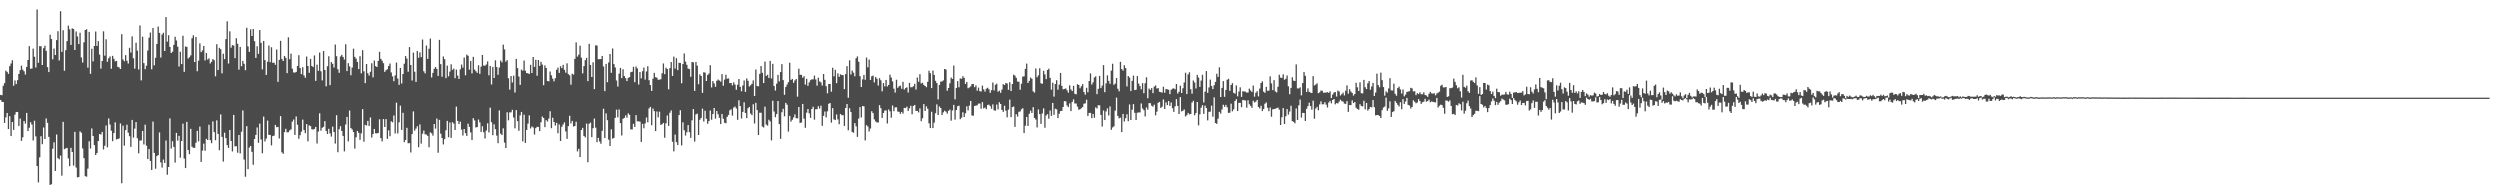<?xml version="1.0" encoding="UTF-8"?>
<svg xmlns="http://www.w3.org/2000/svg" width="1920" height="150">
  <path d="M0 72.924h1v3.834H0zM1 73.117h1v5.056H1zM2 65.855h1v12.466H2zM3 63.823h1v30.607H3zM4 54.268h1v35.908H4zM5 55.176h1v31.609H5zM6 56.744h1v42.393H6zM7 50.791h1v38.455H7zM8 48.729h1v55.785H8zM9 46.306h1v47.406H9zM10 65.859h1v33.929H10zM11 61.761h1v26.295H11zM12 64.574h1v21.404H12zM13 61.533h1v24.518H13zM14 56.784h1v40.053H14zM15 53.937h1v37.107H15zM16 50.425h1v57.781H16zM17 53.507h1v51.980H17zM18 54.707h1v38.196H18zM19 57.261h1v37.643H19zM20 51.394h1v35.358H20zM21 46.085h1v54.553H21zM22 35.427h1v62.651H22zM23 52.797h1v41.028H23zM24 52.655h1v43.031H24zM25 37.349h1v70.548H25zM26 43.571h1v49.133H26zM27 51.852h1v52.895H27zM28 7.290h1v120.254H28zM29 48.245h1v91.822H29zM30 35.433h1v85.396H30zM31 35.552h1v69.035H31zM32 49.935h1v60.826H32zM33 36.996h1v60.893H33zM34 35.136h1v71.605H34zM35 39.091h1v51.876H35zM36 51.576h1v42.795H36zM37 55.354h1v49.768H37zM38 26.652h1v115.395H38zM39 29.915h1v111.534H39zM40 45.572h1v68.676H40zM41 37.293h1v72.031H41zM42 42.252h1v89.005H42zM43 30.822h1v72.522H43zM44 23.969h1v97.464H44zM45 46.459h1v75.859H45zM46 8.623h1v110.820H46zM47 39.853h1v95.057H47zM48 23.212h1v70.362H48zM49 54.327h1v60.270H49zM50 38.541h1v75.420H50zM51 31.600h1v81.988H51zM52 19.681h1v101.991H52zM53 22.470h1v105.141H53zM54 34.527h1v79.030H54zM55 21.769h1v94.981H55zM56 22.292h1v104.893H56zM57 38.394h1v62.880H57zM58 24.179h1v104.470H58zM59 27.953h1v108.298H59zM60 33.824h1v102.125H60zM61 25.141h1v75.787H61zM62 44.149h1v57.767H62zM63 48.013h1v66.009H63zM64 32.499h1v88.968H64zM65 23.045h1v112.283H65zM66 22.461h1v113.199H66zM67 51.968h1v77.516H67zM68 24.449h1v84.042H68zM69 56.674h1v57.376H69zM70 37.424h1v61.244H70zM71 47.177h1v57.253H71zM72 35.309h1v76.159H72zM73 24.237h1v94.814H73zM74 35.278h1v82.237H74zM75 31.575h1v76.744H75zM76 41.921h1v61.010H76zM77 52.697h1v50.666H77zM78 46.856h1v54.452H78zM79 24.047h1v90.752H79zM80 42.761h1v69.153H80zM81 30.173h1v66.172H81zM82 47.468h1v65.707H82zM83 44.792h1v46.126H83zM84 43.310h1v52.310H84zM85 52.769h1v47.650H85zM86 42.926h1v65.517H86zM87 45.173h1v57.009H87zM88 47.086h1v46.844H88zM89 46.812h1v60.277H89zM90 51.368h1v55.358H90zM91 51.825h1v54.466H91zM92 52.974h1v41.825H92zM93 26.268h1v114.469H93zM94 45.707h1v50.782H94zM95 47.062h1v64.828H95zM96 42.334h1v57.590H96zM97 46.629h1v49.167H97zM98 48.803h1v53.123H98zM99 36.709h1v67.912H99zM100 40.351h1v72.430H100zM101 27.963h1v64.138H101zM102 44.767h1v60.905H102zM103 52.693h1v46.077H103zM104 32.832h1v60.908H104zM105 38.867h1v67.326H105zM106 53.331h1v64.423H106zM107 19.576h1v88.355H107zM108 61.755h1v46.133H108zM109 28.159h1v72.466H109zM110 48.502h1v62.449H110zM111 53.142h1v42.596H111zM112 50.414h1v61.459H112zM113 38.736h1v83.430H113zM114 28.951h1v85.541H114zM115 24.959h1v98.643H115zM116 53.206h1v77.357H116zM117 21.528h1v71.838H117zM118 50.169h1v67.295H118zM119 44.396h1v85.175H119zM120 33.735h1v86.169H120zM121 20.399h1v98.689H121zM122 25.230h1v76.524H122zM123 44.191h1v80.517H123zM124 26.545h1v102.175H124zM125 25.133h1v97.404H125zM126 39.190h1v85.968H126zM127 13.082h1v94.796H127zM128 32.007h1v102.214H128zM129 27.087h1v101.145H129zM130 35.993h1v54.962H130zM131 40.686h1v73.395H131zM132 39.673h1v68.775H132zM133 34.440h1v78.376H133zM134 28.227h1v96.654H134zM135 31.071h1v71.036H135zM136 35.858h1v72.108H136zM137 51.099h1v53.235H137zM138 39.743h1v81.323H138zM139 49.187h1v59.129H139zM140 27.455h1v67.521H140zM141 55.206h1v66.544H141zM142 35.670h1v93.398H142zM143 36.052h1v57.539H143zM144 44.987h1v70.248H144zM145 43.936h1v74.469H145zM146 42.552h1v56.417H146zM147 29.312h1v83.335H147zM148 27.092h1v86.435H148zM149 47.641h1v65.926H149zM150 28.370h1v81.232H150zM151 54.723h1v45.759H151zM152 46.596h1v61.967H152zM153 33.277h1v63.928H153zM154 40.022h1v84.337H154zM155 38.716h1v76.921H155zM156 35.295h1v75.065H156zM157 46.446h1v69.333H157zM158 40.646h1v65.975H158zM159 45.743h1v61.814H159zM160 44.816h1v50.988H160zM161 48.747h1v58.900H161zM162 47.488h1v62.514H162zM163 45.293h1v47.945H163zM164 46.213h1v55.273H164zM165 58.613h1v49.115H165zM166 33.943h1v58.452H166zM167 53.789h1v49.079H167zM168 36.718h1v78.673H168zM169 37.785h1v50.085H169zM170 56.330h1v48.793H170zM171 41.278h1v82.845H171zM172 45.437h1v56.466H172zM173 30.050h1v76.027H173zM174 16.334h1v95.104H174zM175 48.769h1v64.855H175zM176 24.065h1v75.750H176zM177 36.594h1v71.718H177zM178 34.686h1v81.632H178zM179 34.963h1v53.319H179zM180 44.625h1v67.791H180zM181 29.349h1v82.918H181zM182 33.610h1v83.687H182zM183 53.516h1v50.140H183zM184 36.046h1v81.755H184zM185 50.906h1v50.267H185zM186 46.751h1v38.067H186zM187 48.994h1v73.549H187zM188 53.900h1v81.854H188zM189 21.284h1v75.573H189zM190 35.636h1v94.251H190zM191 39.819h1v73.465H191zM192 22.507h1v89.560H192zM193 27.655h1v88.910H193zM194 22.266h1v104.322H194zM195 31.652h1v75.162H195zM196 44.473h1v59.152H196zM197 35.602h1v62.275H197zM198 41.389h1v68.277H198zM199 23.066h1v71.874H199zM200 32.896h1v74.197H200zM201 53.311h1v64.386H201zM202 31.461h1v58.096H202zM203 46.137h1v62.510H203zM204 57.525h1v48.903H204zM205 47.391h1v45.255H205zM206 34.991h1v68.601H206zM207 47.756h1v55.867H207zM208 36.298h1v75.371H208zM209 48.228h1v56.283H209zM210 48.148h1v55.978H210zM211 49.746h1v46.221H211zM212 37.996h1v59.669H212zM213 62.863h1v34.638H213zM214 45.998h1v60.344H214zM215 31.322h1v57.863H215zM216 45.265h1v71.719H216zM217 46.837h1v71.305H217zM218 42.942h1v58.544H218zM219 44.398h1v54.526H219zM220 56.149h1v45.462H220zM221 28.672h1v72.870H221zM222 45.445h1v54.712H222zM223 41.208h1v58.189H223zM224 52.729h1v40.736H224zM225 55.633h1v36.155H225zM226 55.783h1v47.831H226zM227 55.253h1v34.213H227zM228 50.666h1v45.184H228zM229 42.372h1v64.241H229zM230 52.256h1v51.563H230zM231 56.915h1v44.242H231zM232 51.603h1v40.270H232zM233 57.976h1v41.938H233zM234 59.769h1v42.550H234zM235 43.429h1v51.902H235zM236 50.683h1v57.837H236zM237 55.921h1v40.331H237zM238 45.230h1v51.635H238zM239 50.642h1v48.632H239zM240 51.498h1v48.031H240zM241 42.610h1v56.386H241zM242 62.102h1v35.380H242zM243 49.659h1v60.551H243zM244 54.395h1v46.641H244zM245 40.342h1v46.693H245zM246 54.749h1v45.598H246zM247 61.721h1v36.427H247zM248 39.232h1v58.150H248zM249 53.785h1v39.270H249zM250 66.306h1v34.260H250zM251 50.907h1v51.992H251zM252 43.212h1v55.694H252zM253 65.403h1v37.049H253zM254 47.675h1v57.241H254zM255 49.006h1v48.204H255zM256 51.890h1v49.507H256zM257 34.223h1v76.068H257zM258 43.144h1v45.309H258zM259 53.188h1v63.680H259zM260 55.889h1v43.376H260zM261 43.347h1v53.594H261zM262 42.116h1v58.474H262zM263 43.713h1v60.689H263zM264 45.704h1v70.546H264zM265 33.997h1v61.661H265zM266 54.593h1v35.236H266zM267 48.485h1v60.089H267zM268 51.011h1v33.853H268zM269 57.786h1v40.550H269zM270 51.875h1v47.548H270zM271 37.362h1v64.083H271zM272 43.687h1v70.451H272zM273 45.125h1v60.349H273zM274 47.577h1v52.961H274zM275 53.061h1v49.005H275zM276 43.138h1v64.215H276zM277 56.296h1v46.092H277zM278 38.569h1v45.267H278zM279 54.760h1v54.081H279zM280 63.858h1v32.051H280zM281 49.142h1v47.266H281zM282 56.219h1v36.640H282zM283 58.005h1v38.805H283zM284 55.135h1v35.091H284zM285 48.608h1v57.070H285zM286 59.373h1v43.582H286zM287 46.480h1v52.616H287zM288 50.786h1v51.549H288zM289 51.459h1v50.978H289zM290 46.775h1v55.307H290zM291 39.761h1v51.842H291zM292 45.194h1v60.916H292zM293 46.643h1v61.928H293zM294 48.544h1v42.900H294zM295 55.207h1v42.352H295zM296 53.920h1v37.570H296zM297 53.179h1v53.456H297zM298 50.627h1v49.473H298zM299 48.798h1v55.825H299zM300 55.634h1v37.553H300zM301 58.685h1v35.273H301zM302 62.380h1v26.370H302zM303 57.882h1v44.605H303zM304 48.032h1v30.827H304zM305 60.319h1v42.194H305zM306 65.173h1v28.763H306zM307 52.153h1v29.022H307zM308 64.088h1v35.705H308zM309 56.816h1v29.825H309zM310 48.923h1v60.285H310zM311 43.069h1v64.435H311zM312 45.010h1v53.131H312zM313 55.096h1v54.955H313zM314 36.203h1v73.729H314zM315 49.902h1v67.184H315zM316 61.856h1v41.169H316zM317 40.389h1v45.163H317zM318 55.102h1v45.276H318zM319 62.916h1v35.844H319zM320 39.226h1v57.751H320zM321 44.390h1v68.665H321zM322 40.225h1v55.339H322zM323 43.889h1v66.386H323zM324 30.384h1v72.317H324zM325 54.754h1v45.536H325zM326 56.365h1v46.777H326zM327 34.994h1v68.374H327zM328 45.192h1v59.147H328zM329 37.440h1v75.648H329zM330 29.640h1v72.013H330zM331 59.509h1v42.888H331zM332 55.944h1v48.249H332zM333 52.771h1v42.454H333zM334 51.432h1v47.327H334zM335 52.904h1v38.108H335zM336 58.332h1v58.943H336zM337 30.618h1v61.427H337zM338 49.275h1v53.406H338zM339 58.954h1v47.023H339zM340 43.384h1v67.579H340zM341 45.461h1v61.412H341zM342 60.044h1v40.013H342zM343 50.361h1v42.459H343zM344 58.619h1v46.798H344zM345 54.985h1v39.074H345zM346 49.422h1v56.440H346zM347 53.682h1v40.190H347zM348 52.681h1v42.235H348zM349 60.068h1v39.796H349zM350 53.430h1v28.421H350zM351 58.068h1v34.734H351zM352 60.647h1v34.659H352zM353 53.249h1v40.174H353zM354 49.623h1v49.975H354zM355 51.978h1v52.138H355zM356 44.212h1v54.844H356zM357 57.814h1v44.420H357zM358 41.944h1v62.476H358zM359 42.871h1v52.094H359zM360 53.493h1v43.998H360zM361 46.898h1v54.795H361zM362 56.362h1v51.229H362zM363 43.669h1v47.034H363zM364 53.421h1v39.066H364zM365 54.710h1v43.205H365zM366 55.922h1v41.643H366zM367 50.106h1v41.688H367zM368 56.708h1v37.264H368zM369 51.154h1v50.152H369zM370 42.176h1v54.784H370zM371 50.308h1v51.267H371zM372 50.459h1v55.899H372zM373 49.531h1v50.731H373zM374 47.173h1v47.527H374zM375 57.858h1v43.825H375zM376 50.693h1v32.020H376zM377 64.885h1v29.020H377zM378 51.402h1v52.429H378zM379 59.907h1v35.559H379zM380 46.322h1v52.921H380zM381 51.489h1v52.642H381zM382 57.381h1v52.603H382zM383 51.874h1v32.924H383zM384 46.475h1v56.175H384zM385 47.884h1v55.858H385zM386 34.240h1v64.328H386zM387 37.954h1v71.557H387zM388 47.343h1v66.350H388zM389 46.188h1v40.039H389zM390 60.097h1v32.297H390zM391 68.885h1v17.413H391zM392 58.424h1v27.856H392zM393 63.334h1v21.014H393zM394 58.130h1v32.157H394zM395 71.070h1v27.472H395zM396 45.235h1v39.315H396zM397 52.315h1v40.728H397zM398 58.771h1v41.665H398zM399 65.161h1v23.414H399zM400 53.430h1v32.552H400zM401 54.250h1v54.342H401zM402 46.503h1v41.543H402zM403 54.263h1v55.509H403zM404 56.077h1v43.715H404zM405 56.342h1v38.624H405zM406 56.782h1v31.865H406zM407 49.769h1v48.913H407zM408 56.089h1v41.045H408zM409 43.780h1v54.118H409zM410 51.402h1v51.973H410zM411 45.942h1v52.467H411zM412 58.146h1v39.222H412zM413 46.096h1v51.374H413zM414 50.655h1v50.032H414zM415 47.481h1v46.445H415zM416 49.629h1v39.889H416zM417 65.458h1v25.122H417zM418 50.228h1v47.414H418zM419 52.226h1v40.015H419zM420 62.213h1v31.106H420zM421 62.476h1v28.630H421zM422 54.920h1v30.537H422zM423 57.878h1v40.585H423zM424 60.405h1v30.032H424zM425 62.478h1v31.219H425zM426 60.040h1v36.401H426zM427 53.625h1v40.744H427zM428 51.926h1v50.427H428zM429 56.022h1v39.587H429zM430 50.890h1v57.418H430zM431 52.324h1v45.045H431zM432 49.802h1v45.823H432zM433 53.539h1v40.444H433zM434 55.807h1v45.150H434zM435 48.635h1v57.998H435zM436 56.924h1v39.949H436zM437 57.836h1v31.114H437zM438 65.016h1v29.753H438zM439 56.630h1v36.267H439zM440 57.274h1v39.831H440zM441 45.216h1v51.567H441zM442 32.541h1v60.947H442zM443 43.491h1v72.807H443zM444 41.984h1v72.278H444zM445 35.070h1v85.561H445zM446 44.300h1v55.527H446zM447 56.387h1v41.794H447zM448 50.763h1v53.628H448zM449 46.247h1v59.274H449zM450 44.454h1v50.471H450zM451 62.300h1v62.332H451zM452 33.634h1v61.456H452zM453 49.854h1v44.299H453zM454 59.115h1v46.216H454zM455 47.827h1v50.629H455zM456 68.466h1v22.577H456zM457 34.807h1v63.250H457zM458 34.974h1v74.212H458zM459 45.513h1v60.360H459zM460 45.410h1v63.257H460zM461 45.356h1v65.038H461zM462 42.958h1v57.545H462zM463 51.053h1v32.429H463zM464 69.989h1v35.993H464zM465 49.104h1v38.006H465zM466 63.128h1v29.193H466zM467 47.975h1v59.287H467zM468 41.469h1v70.671H468zM469 55.886h1v43.427H469zM470 37.210h1v69.278H470zM471 49.212h1v56.689H471zM472 51.824h1v38.695H472zM473 61.815h1v22.418H473zM474 66.463h1v23.653H474zM475 56.595h1v27.493H475zM476 52.158h1v42.347H476zM477 60.010h1v44.021H477zM478 53.200h1v38.065H478zM479 58.421h1v32.118H479zM480 59.990h1v28.617H480zM481 62.276h1v28.096H481zM482 59.822h1v27.222H482zM483 59.226h1v29.010H483zM484 55.415h1v43.982H484zM485 55.104h1v44.342H485zM486 51.324h1v43.778H486zM487 63.139h1v34.349H487zM488 51.072h1v37.372H488zM489 52.564h1v40.641H489zM490 64.904h1v28.277H490zM491 55.337h1v38.108H491zM492 60.221h1v48.807H492zM493 54.701h1v40.415H493zM494 51.850h1v46.634H494zM495 61.113h1v33.637H495zM496 54.885h1v35.378H496zM497 50.879h1v43.084H497zM498 61.580h1v21.707H498zM499 65.311h1v16.749H499zM500 69.861h1v26.348H500zM501 60.411h1v22.921H501zM502 55.945h1v29.400H502zM503 59.313h1v41.356H503zM504 59.635h1v25.972H504zM505 61.276h1v28.812H505zM506 61.210h1v24.573H506zM507 60.837h1v35.045H507zM508 56.286h1v39.091H508zM509 48.748h1v45.603H509zM510 56.913h1v48.866H510zM511 51.959h1v42.695H511zM512 53.042h1v35.611H512zM513 68.585h1v28.069H513zM514 52.307h1v34.294H514zM515 47.674h1v37.126H515zM516 58.338h1v50.533H516zM517 43.456h1v72.828H517zM518 52.687h1v50.705H518zM519 44.706h1v64.478H519zM520 53.850h1v57.579H520zM521 48.224h1v40.173H521zM522 48.390h1v36.318H522zM523 63.928h1v47.763H523zM524 49.200h1v44.766H524zM525 41.080h1v58.957H525zM526 47.298h1v56.777H526zM527 49.764h1v51.828H527zM528 52.631h1v43.437H528zM529 53.119h1v48.418H529zM530 58.947h1v46.878H530zM531 47.562h1v44.877H531zM532 47.904h1v35.857H532zM533 69.810h1v38.888H533zM534 47.563h1v40.346H534zM535 50.422h1v36.827H535zM536 64.738h1v38.922H536zM537 57.078h1v34.954H537zM538 58.376h1v32.205H538zM539 71.347h1v12.112H539zM540 55.483h1v37.854H540zM541 55.747h1v29.295H541zM542 62.215h1v28.948H542zM543 57.619h1v37.405H543zM544 56.449h1v36.527H544zM545 50.095h1v34.811H545zM546 67.177h1v24.787H546zM547 62.278h1v25.305H547zM548 64.086h1v18.835H548zM549 66.640h1v24.509H549zM550 62.053h1v23.189H550zM551 61.081h1v26.694H551zM552 61.850h1v28.596H552zM553 62.690h1v32.569H553zM554 56.935h1v30.633H554zM555 65.857h1v25.308H555zM556 61.152h1v33.116H556zM557 57.412h1v37.297H557zM558 60.417h1v29.344H558zM559 60.224h1v28.034H559zM560 63.799h1v21.009H560zM561 63.751h1v20.160H561zM562 65.596h1v23.249H562zM563 63.256h1v19.391H563zM564 64.960h1v16.878H564zM565 68.917h1v14.435H565zM566 65.071h1v26.950H566zM567 60.652h1v16.340H567zM568 66.717h1v14.727H568zM569 70.087h1v20.896H569zM570 65.628h1v20.337H570zM571 61.775h1v16.748H571zM572 70.564h1v16.259H572zM573 60.191h1v30.560H573zM574 62.053h1v21.085H574zM575 66.454h1v15.665H575zM576 65.508h1v21.737H576zM577 64.425h1v24.047H577zM578 61.743h1v18.318H578zM579 73.713h1v21.148H579zM580 53.426h1v25.515H580zM581 66.106h1v18.441H581zM582 66.309h1v37.446H582zM583 56.708h1v29.848H583zM584 50.718h1v35.856H584zM585 55.890h1v41.265H585zM586 63.794h1v34.115H586zM587 47.313h1v34.612H587zM588 58.331h1v37.367H588zM589 57.417h1v39.113H589zM590 59.948h1v32.020H590zM591 46.774h1v46.476H591zM592 60.253h1v47.569H592zM593 49.054h1v28.295H593zM594 66.011h1v19.654H594zM595 69.543h1v20.448H595zM596 64.263h1v23.325H596zM597 57.479h1v20.097H597zM598 62.489h1v32.839H598zM599 55.325h1v51.299H599zM600 49.235h1v36.978H600zM601 61.563h1v22.003H601zM602 72.809h1v16.532H602zM603 66.791h1v12.225H603zM604 64.922h1v15.530H604zM605 63.091h1v37.966H605zM606 48.165h1v40.837H606zM607 61.375h1v32.046H607zM608 60.562h1v31.434H608zM609 63.596h1v26.623H609zM610 61.742h1v26.126H610zM611 60.658h1v30.107H611zM612 74.249h1v16.674H612zM613 52.751h1v29.407H613zM614 57.409h1v37.047H614zM615 57.480h1v36.587H615zM616 59.684h1v20.137H616zM617 58.555h1v32.599H617zM618 64.954h1v33.198H618zM619 60.559h1v25.967H619zM620 65.894h1v17.825H620zM621 63.212h1v23.884H621zM622 61.555h1v28.975H622zM623 60.949h1v22.775H623zM624 61.000h1v20.955H624zM625 58.087h1v33.806H625zM626 61.009h1v22.887H626zM627 65.769h1v18.121H627zM628 59.661h1v21.886H628zM629 62.538h1v20.850H629zM630 63.267h1v17.887H630zM631 65.691h1v30.982H631zM632 56.838h1v32.147H632zM633 61.289h1v24.346H633zM634 66.183h1v23.992H634zM635 71.687h1v13.818H635zM636 64.494h1v15.243H636zM637 64.448h1v14.666H637zM638 70.411h1v23.762H638zM639 52.037h1v30.989H639zM640 58.603h1v33.098H640zM641 53.625h1v38.590H641zM642 63.855h1v24.076H642zM643 56.332h1v35.379H643zM644 59.020h1v36.409H644zM645 57.110h1v30.429H645zM646 57.654h1v30.883H646zM647 57.684h1v30.731H647zM648 68.438h1v28.293H648zM649 56.871h1v26.021H649zM650 50.778h1v29.106H650zM651 75.070h1v25.049H651zM652 46.331h1v36.839H652zM653 57.200h1v28.853H653zM654 54.145h1v47.194H654zM655 55.792h1v46.174H655zM656 58.593h1v35.934H656zM657 44.746h1v52.264H657zM658 43.321h1v61.795H658zM659 47.434h1v43.665H659zM660 58.540h1v23.708H660zM661 66.791h1v23.406H661zM662 60.967h1v20.431H662zM663 57.571h1v24.162H663zM664 61.274h1v46.605H664zM665 44.212h1v51.910H665zM666 51.702h1v45.470H666zM667 45.767h1v55.255H667zM668 61.371h1v37.319H668zM669 58.634h1v26.793H669zM670 58.060h1v28.830H670zM671 63.285h1v28.403H671zM672 59.182h1v34.127H672zM673 60.479h1v33.537H673zM674 65.706h1v28.412H674zM675 60.064h1v20.661H675zM676 61.651h1v21.452H676zM677 70.131h1v20.466H677zM678 63.720h1v23.077H678zM679 66.359h1v18.586H679zM680 61.381h1v23.345H680zM681 66.397h1v28.416H681zM682 65.212h1v18.883H682zM683 57.358h1v28.171H683zM684 59.594h1v30.816H684zM685 62.524h1v18.547H685zM686 68.091h1v17.316H686zM687 71.118h1v11.343H687zM688 61.255h1v21.186H688zM689 67.414h1v18.250H689zM690 66.254h1v19.677H690zM691 65.806h1v21.645H691zM692 68.169h1v17.798H692zM693 62.840h1v24.416H693zM694 68.785h1v14.093H694zM695 67.709h1v15.273H695zM696 67.080h1v14.828H696zM697 71.042h1v14.215H697zM698 63.663h1v19.519H698zM699 67.002h1v14.269H699zM700 66.989h1v20.790H700zM701 66.187h1v15.196H701zM702 64.361h1v16.232H702zM703 68.771h1v16.407H703zM704 59.553h1v25.649H704zM705 62.780h1v23.534H705zM706 57.003h1v26.237H706zM707 64.097h1v29.004H707zM708 63.543h1v27.280H708zM709 65.191h1v14.756H709zM710 66.031h1v19.234H710zM711 66.981h1v14.690H711zM712 62.833h1v20.721H712zM713 54.330h1v40.408H713zM714 56.203h1v42.131H714zM715 67.643h1v18.167H715zM716 54.187h1v44.158H716zM717 57.530h1v36.610H717zM718 62.057h1v24.888H718zM719 63.786h1v16.376H719zM720 76.354h1v11.956H720zM721 65.254h1v16.518H721zM722 62.660h1v20.297H722zM723 62.554h1v25.842H723zM724 61.737h1v24.520H724zM725 52.971h1v32.045H725zM726 53.402h1v32.357H726zM727 69.680h1v17.605H727zM728 67.566h1v17.568H728zM729 63.978h1v20.175H729zM730 59.583h1v33.097H730zM731 60.601h1v24.245H731zM732 50.335h1v30.189H732zM733 76.276h1v15.598H733zM734 67.527h1v16.986H734zM735 62.326h1v19.264H735zM736 67.022h1v14.137H736zM737 60.206h1v31.318H737zM738 60.509h1v29.845H738zM739 58.505h1v27.707H739zM740 59.802h1v30.073H740zM741 64.448h1v22.558H741zM742 62.972h1v18.710H742zM743 67.806h1v17.005H743zM744 67.152h1v13.931H744zM745 66.358h1v11.169H745zM746 64.585h1v24.077H746zM747 64.548h1v24.315H747zM748 66.945h1v14.478H748zM749 65.634h1v15.450H749zM750 69.654h1v11.171H750zM751 67.269h1v12.362H751zM752 69.967h1v9.542H752zM753 70.284h1v13.239H753zM754 65.749h1v12.704H754zM755 68.606h1v14.656H755zM756 70.363h1v12.222H756zM757 68.096h1v15.761H757zM758 67.355h1v13.326H758zM759 68.553h1v11.764H759zM760 71.287h1v10.212H760zM761 69.225h1v14.305H761zM762 63.396h1v16.789H762zM763 69.494h1v15.254H763zM764 65.111h1v19.901H764zM765 64.243h1v16.041H765zM766 70.437h1v13.577H766zM767 69.626h1v8.928H767zM768 71.263h1v8.606H768zM769 68.801h1v15.628H769zM770 64.675h1v21.219H770zM771 65.291h1v15.920H771zM772 63.710h1v21.292H772zM773 64.156h1v25.969H773zM774 68.943h1v15.296H774zM775 63.146h1v13.398H775zM776 69.938h1v20.002H776zM777 64.524h1v17.734H777zM778 57.361h1v24.480H778zM779 58.135h1v39.307H779zM780 59.783h1v27.904H780zM781 62.577h1v26.948H781zM782 62.798h1v23.066H782zM783 68.891h1v16.726H783zM784 64.298h1v19.601H784zM785 58.817h1v24.335H785zM786 58.607h1v43.566H786zM787 52.912h1v43.585H787zM788 48.855h1v41.010H788zM789 63.737h1v33.002H789zM790 62.099h1v25.282H790zM791 59.611h1v25.348H791zM792 60.489h1v26.267H792zM793 70.164h1v12.120H793zM794 71.104h1v19.445H794zM795 52.583h1v39.199H795zM796 59.338h1v38.538H796zM797 57.836h1v26.220H797zM798 52.415h1v35.234H798zM799 63.929h1v31.201H799zM800 64.368h1v22.768H800zM801 54.366h1v28.907H801zM802 57.125h1v40.994H802zM803 60.751h1v27.935H803zM804 53.745h1v33.884H804zM805 52.738h1v38.436H805zM806 59.827h1v25.047H806zM807 68.882h1v20.088H807zM808 63.526h1v15.519H808zM809 74.174h1v14.007H809zM810 64.529h1v19.000H810zM811 61.586h1v22.383H811zM812 68.902h1v21.756H812zM813 65.019h1v22.305H813zM814 56.038h1v29.265H814zM815 65.924h1v19.239H815zM816 68.608h1v13.551H816zM817 68.320h1v9.365H817zM818 67.889h1v9.996H818zM819 69.307h1v11.687H819zM820 71.100h1v11.201H820zM821 65.553h1v13.869H821zM822 68.718h1v16.655H822zM823 69.960h1v8.260H823zM824 65.899h1v10.380H824zM825 72.064h1v7.386H825zM826 72.470h1v7.060H826zM827 64.674h1v17.198H827zM828 65.255h1v18.979H828zM829 67.809h1v16.090H829zM830 66.273h1v16.885H830zM831 64.637h1v17.583H831zM832 70.706h1v8.966H832zM833 72.720h1v6.631H833zM834 67.431h1v9.171H834zM835 70.869h1v18.155H835zM836 62.187h1v24.548H836zM837 56.362h1v30.331H837zM838 64.896h1v25.839H838zM839 63.242h1v24.284H839zM840 59.468h1v30.992H840zM841 58.626h1v23.842H841zM842 72.286h1v11.000H842zM843 68.223h1v12.593H843zM844 58.314h1v22.556H844zM845 67.623h1v20.670H845zM846 65.718h1v31.479H846zM847 50.013h1v34.845H847zM848 70.828h1v21.395H848zM849 64.022h1v21.510H849zM850 57.918h1v25.352H850zM851 62.092h1v26.567H851zM852 64.382h1v17.341H852zM853 54.235h1v45.429H853zM854 48.971h1v48.945H854zM855 65.121h1v31.904H855zM856 64.222h1v20.770H856zM857 59.892h1v15.098H857zM858 68.156h1v20.875H858zM859 70.140h1v20.756H859zM860 47.447h1v42.921H860zM861 53.005h1v48.478H861zM862 54.235h1v33.270H862zM863 50.149h1v43.174H863zM864 52.292h1v38.535H864zM865 66.333h1v21.406H865zM866 58.392h1v34.678H866zM867 59.534h1v20.716H867zM868 69.927h1v22.230H868zM869 62.095h1v22.188H869zM870 58.072h1v21.882H870zM871 69.169h1v17.460H871zM872 68.902h1v23.259H872zM873 58.394h1v28.187H873zM874 64.208h1v22.156H874zM875 66.087h1v20.237H875zM876 68.624h1v10.849H876zM877 63.922h1v19.363H877zM878 71.586h1v12.993H878zM879 63.943h1v25.495H879zM880 59.360h1v23.193H880zM881 75.468h1v8.760H881zM882 67.975h1v11.252H882zM883 69.019h1v10.229H883zM884 67.623h1v13.601H884zM885 71.520h1v10.384H885zM886 66.521h1v13.854H886zM887 65.594h1v23.036H887zM888 67.983h1v17.759H888zM889 67.616h1v11.336H889zM890 70.507h1v7.750H890zM891 70.754h1v12.161H891zM892 71.112h1v10.843H892zM893 66.635h1v9.768H893zM894 71.228h1v12.429H894zM895 68.325h1v10.267H895zM896 68.632h1v12.128H896zM897 68.903h1v8.715H897zM898 72.286h1v9.094H898zM899 68.921h1v9.815H899zM900 68.101h1v15.034H900zM901 67.816h1v18.077H901zM902 68.583h1v13.060H902zM903 64.496h1v11.659H903zM904 71.816h1v9.565H904zM905 70.469h1v17.101H905zM906 65.804h1v8.775H906zM907 71.405h1v14.124H907zM908 67.787h1v17.263H908zM909 63.325h1v20.749H909zM910 55.873h1v33.559H910zM911 72.249h1v16.232H911zM912 57.118h1v29.599H912zM913 55.480h1v32.379H913zM914 68.514h1v19.035H914zM915 71.962h1v6.845H915zM916 61.792h1v15.646H916zM917 63.354h1v25.156H917zM918 67.956h1v18.842H918zM919 57.495h1v20.834H919zM920 59.612h1v36.672H920zM921 66.698h1v21.088H921zM922 61.904h1v20.815H922zM923 57.449h1v23.362H923zM924 78.688h1v8.782H924zM925 70.417h1v10.695H925zM926 54.560h1v28.376H926zM927 71.266h1v21.223H927zM928 67.183h1v18.717H928zM929 61.148h1v24.574H929zM930 65.976h1v15.167H930zM931 68.378h1v21.297H931zM932 65.507h1v9.273H932zM933 62.889h1v31.598H933zM934 56.613h1v38.537H934zM935 59.040h1v32.088H935zM936 51.711h1v34.194H936zM937 74.493h1v12.770H937zM938 67.479h1v16.576H938zM939 62.283h1v18.150H939zM940 74.334h1v7.737H940zM941 69.086h1v11.462H941zM942 61.279h1v21.141H942zM943 60.452h1v26.234H943zM944 69.795h1v16.781H944zM945 65.233h1v14.400H945zM946 63.823h1v21.683H946zM947 71.213h1v12.754H947zM948 71.966h1v5.600H948zM949 65.588h1v10.583H949zM950 74.008h1v11.225H950zM951 70.279h1v8.747H951zM952 67.076h1v11.865H952zM953 74.385h1v7.960H953zM954 70.080h1v6.669H954zM955 70.253h1v6.730H955zM956 70.330h1v6.892H956zM957 71.151h1v11.550H957zM958 71.028h1v5.988H958zM959 68.068h1v12.015H959zM960 69.478h1v11.820H960zM961 70.645h1v12.181H961zM962 65.761h1v11.591H962zM963 74.228h1v4.497H963zM964 71.235h1v6.862H964zM965 69.988h1v6.754H965zM966 74.021h1v8.134H966zM967 67.968h1v15.343H967zM968 63.736h1v17.472H968zM969 62.486h1v22.797H969zM970 70.330h1v13.398H970zM971 71.266h1v8.383H971zM972 66.727h1v11.891H972zM973 69.729h1v13.080H973zM974 69.584h1v15.804H974zM975 58.617h1v23.992H975zM976 64.047h1v25.628H976zM977 69.195h1v14.768H977zM978 61.616h1v22.136H978zM979 70.185h1v13.313H979zM980 70.966h1v12.083H980zM981 66.626h1v16.026H981zM982 57.391h1v26.832H982zM983 59.576h1v36.414H983zM984 59.857h1v30.180H984zM985 57.083h1v25.904H985zM986 61.238h1v33.988H986zM987 60.531h1v28.785H987zM988 57.936h1v25.829H988zM989 66.295h1v21.700H989zM990 72.372h1v13.310H990zM991 67.552h1v13.672H991zM992 59.341h1v33.705H992zM993 61.894h1v31.686H993zM994 62.242h1v32.463H994zM995 49.478h1v33.784H995zM996 67.894h1v24.277H996zM997 67.893h1v13.018H997zM998 67.078h1v9.373H998zM999 73.278h1v17.040H999zM1000 63.814h1v22.894H1000zM1001 55.330h1v31.438H1001zM1002 58.232h1v34.670H1002zM1003 70.695h1v12.844H1003zM1004 67.877h1v13.644H1004zM1005 70.515h1v8.402H1005zM1006 71.133h1v10.335H1006zM1007 71.480h1v12.747H1007zM1008 58.476h1v18.828H1008zM1009 65.636h1v25.529H1009zM1010 64.937h1v18.436H1010zM1011 64.010h1v18.065H1011zM1012 71.601h1v13.107H1012zM1013 70.892h1v9.317H1013zM1014 69.505h1v8.309H1014zM1015 69.683h1v10.454H1015zM1016 71.224h1v8.857H1016zM1017 71.107h1v7.380H1017zM1018 71.061h1v9.305H1018zM1019 70.750h1v11.832H1019zM1020 71.308h1v7.452H1020zM1021 70.164h1v7.305H1021zM1022 75.295h1v4.052H1022zM1023 72.635h1v4.153H1023zM1024 71.072h1v4.942H1024zM1025 70.646h1v9.505H1025zM1026 74.116h1v5.039H1026zM1027 69.573h1v9.892H1027zM1028 70.311h1v7.722H1028zM1029 73.375h1v3.194H1029zM1030 72.301h1v5.419H1030zM1031 71.120h1v6.906H1031zM1032 73.308h1v6.271H1032zM1033 69.687h1v10.076H1033zM1034 65.511h1v12.165H1034zM1035 71.935h1v14.003H1035zM1036 68.514h1v12.183H1036zM1037 70.282h1v10.388H1037zM1038 71.362h1v5.719H1038zM1039 73.432h1v5.714H1039zM1040 72.201h1v6.150H1040zM1041 63.549h1v19.166H1041zM1042 67.053h1v16.691H1042zM1043 69.892h1v14.390H1043zM1044 63.177h1v16.867H1044zM1045 71.558h1v9.854H1045zM1046 71.750h1v9.943H1046zM1047 61.331h1v16.025H1047zM1048 67.023h1v16.933H1048zM1049 68.400h1v10.633H1049zM1050 63.968h1v20.962H1050zM1051 62.202h1v21.574H1051zM1052 68.941h1v13.195H1052zM1053 66.385h1v16.096H1053zM1054 63.658h1v13.216H1054zM1055 73.706h1v8.631H1055zM1056 71.074h1v17.537H1056zM1057 56.543h1v31.795H1057zM1058 65.326h1v23.074H1058zM1059 67.021h1v22.048H1059zM1060 55.736h1v34.875H1060zM1061 61.585h1v22.992H1061zM1062 66.885h1v15.722H1062zM1063 73.463h1v8.343H1063zM1064 70.130h1v4.830H1064zM1065 71.094h1v13.994H1065zM1066 67.916h1v15.341H1066zM1067 60.072h1v17.765H1067zM1068 69.377h1v20.449H1068zM1069 69.543h1v16.503H1069zM1070 64.260h1v21.150H1070zM1071 72.024h1v5.515H1071zM1072 73.529h1v5.475H1072zM1073 67.639h1v12.871H1073zM1074 66.496h1v15.262H1074zM1075 68.644h1v9.917H1075zM1076 71.818h1v12.074H1076zM1077 68.687h1v7.431H1077zM1078 73.967h1v5.850H1078zM1079 72.672h1v5.284H1079zM1080 70.649h1v4.560H1080zM1081 70.248h1v10.268H1081zM1082 70.045h1v11.012H1082zM1083 67.423h1v15.933H1083zM1084 67.886h1v14.219H1084zM1085 70.170h1v6.894H1085zM1086 70.047h1v8.157H1086zM1087 73.080h1v6.260H1087zM1088 71.522h1v7.167H1088zM1089 72.243h1v3.867H1089zM1090 70.859h1v6.756H1090zM1091 72.355h1v7.415H1091zM1092 72.409h1v6.140H1092zM1093 70.916h1v7.138H1093zM1094 72.937h1v2.938H1094zM1095 73.359h1v4.779H1095zM1096 74.417h1v3.144H1096zM1097 71.987h1v4.479H1097zM1098 70.573h1v7.970H1098zM1099 71.716h1v6.171H1099zM1100 71.941h1v6.308H1100zM1101 71.511h1v6.928H1101zM1102 73.222h1v5.458H1102zM1103 71.807h1v3.348H1103zM1104 71.168h1v11.429H1104zM1105 70.414h1v10.839H1105zM1106 65.887h1v14.490H1106zM1107 65.000h1v15.707H1107zM1108 67.146h1v15.676H1108zM1109 67.109h1v20.244H1109zM1110 66.753h1v10.372H1110zM1111 74.451h1v2.923H1111zM1112 73.910h1v4.161H1112zM1113 67.748h1v9.323H1113zM1114 67.698h1v13.654H1114zM1115 67.209h1v20.549H1115zM1116 60.350h1v27.038H1116zM1117 62.855h1v25.506H1117zM1118 65.508h1v15.085H1118zM1119 67.801h1v13.282H1119zM1120 67.020h1v12.270H1120zM1121 70.103h1v9.988H1121zM1122 74.935h1v9.882H1122zM1123 57.469h1v20.649H1123zM1124 66.651h1v20.570H1124zM1125 67.364h1v17.660H1125zM1126 65.736h1v13.592H1126zM1127 70.071h1v7.193H1127zM1128 71.343h1v10.145H1128zM1129 61.837h1v21.529H1129zM1130 61.611h1v28.303H1130zM1131 62.838h1v25.559H1131zM1132 63.780h1v23.666H1132zM1133 59.443h1v25.627H1133zM1134 65.637h1v19.461H1134zM1135 72.049h1v13.329H1135zM1136 66.916h1v6.927H1136zM1137 72.903h1v6.965H1137zM1138 72.209h1v8.267H1138zM1139 63.676h1v18.824H1139zM1140 63.733h1v17.680H1140zM1141 68.837h1v14.138H1141zM1142 64.970h1v21.148H1142zM1143 65.552h1v17.417H1143zM1144 69.938h1v10.743H1144zM1145 72.211h1v5.714H1145zM1146 70.351h1v5.303H1146zM1147 73.661h1v3.687H1147zM1148 75.347h1v5.440H1148zM1149 68.120h1v10.156H1149zM1150 70.698h1v9.796H1150zM1151 70.873h1v7.958H1151zM1152 73.498h1v4.219H1152zM1153 72.715h1v2.996H1153zM1154 72.727h1v3.735H1154zM1155 72.566h1v4.544H1155zM1156 70.572h1v9.888H1156zM1157 72.390h1v8.056H1157zM1158 72.729h1v7.316H1158zM1159 70.379h1v5.383H1159zM1160 72.164h1v4.761H1160zM1161 75.176h1v4.683H1161zM1162 71.104h1v4.237H1162zM1163 70.984h1v5.891H1163zM1164 70.609h1v7.278H1164zM1165 71.465h1v8.945H1165zM1166 71.278h1v7.296H1166zM1167 71.230h1v6.004H1167zM1168 71.097h1v9.605H1168zM1169 70.012h1v9.087H1169zM1170 73.271h1v5.749H1170zM1171 72.422h1v8.587H1171zM1172 66.617h1v11.003H1172zM1173 72.187h1v5.277H1173zM1174 72.406h1v12.459H1174zM1175 66.998h1v16.983H1175zM1176 70.364h1v8.821H1176zM1177 71.788h1v5.368H1177zM1178 68.671h1v14.206H1178zM1179 64.807h1v13.308H1179zM1180 68.184h1v10.019H1180zM1181 70.821h1v17.932H1181zM1182 59.906h1v24.542H1182zM1183 66.937h1v18.970H1183zM1184 67.359h1v17.206H1184zM1185 67.833h1v10.266H1185zM1186 70.963h1v6.012H1186zM1187 76.202h1v5.204H1187zM1188 61.759h1v20.956H1188zM1189 61.625h1v22.609H1189zM1190 62.898h1v20.005H1190zM1191 63.126h1v28.713H1191zM1192 60.091h1v16.515H1192zM1193 70.585h1v8.171H1193zM1194 74.248h1v12.798H1194zM1195 65.547h1v10.461H1195zM1196 69.472h1v9.242H1196zM1197 65.869h1v20.932H1197zM1198 63.491h1v22.191H1198zM1199 68.480h1v9.889H1199zM1200 71.822h1v12.240H1200zM1201 67.090h1v17.054H1201zM1202 67.638h1v9.988H1202zM1203 70.454h1v8.148H1203zM1204 73.507h1v11.364H1204zM1205 63.631h1v11.731H1205zM1206 69.140h1v8.752H1206zM1207 71.218h1v15.306H1207zM1208 65.456h1v12.181H1208zM1209 71.361h1v8.461H1209zM1210 70.187h1v10.034H1210zM1211 71.799h1v6.022H1211zM1212 70.108h1v7.036H1212zM1213 75.190h1v4.585H1213zM1214 70.589h1v8.061H1214zM1215 69.051h1v9.786H1215zM1216 70.590h1v8.591H1216zM1217 73.830h1v6.713H1217zM1218 71.712h1v3.227H1218zM1219 72.636h1v3.397H1219zM1220 74.291h1v2.392H1220zM1221 73.041h1v2.767H1221zM1222 73.465h1v4.437H1222zM1223 73.218h1v4.715H1223zM1224 71.116h1v6.479H1224zM1225 71.834h1v2.957H1225zM1226 74.185h1v4.499H1226zM1227 73.847h1v4.711H1227zM1228 72.185h1v2.339H1228zM1229 72.967h1v3.899H1229zM1230 72.725h1v7.327H1230zM1231 70.638h1v8.554H1231zM1232 72.173h1v4.078H1232zM1233 72.558h1v6.380H1233zM1234 71.582h1v4.819H1234zM1235 73.501h1v3.412H1235zM1236 74.325h1v1.770H1236zM1237 72.928h1v6.465H1237zM1238 67.127h1v10.375H1238zM1239 73.230h1v6.594H1239zM1240 72.272h1v8.955H1240zM1241 69.969h1v6.942H1241zM1242 70.239h1v6.633H1242zM1243 72.806h1v9.150H1243zM1244 67.672h1v11.826H1244zM1245 67.760h1v8.868H1245zM1246 75.308h1v5.167H1246zM1247 70.190h1v10.276H1247zM1248 70.507h1v8.180H1248zM1249 68.849h1v10.727H1249zM1250 72.165h1v11.637H1250zM1251 67.098h1v6.017H1251zM1252 73.346h1v5.390H1252zM1253 75.116h1v5.556H1253zM1254 66.166h1v13.380H1254zM1255 66.508h1v15.618H1255zM1256 66.179h1v23.490H1256zM1257 64.462h1v22.581H1257zM1258 67.556h1v8.410H1258zM1259 73.067h1v9.626H1259zM1260 74.725h1v4.554H1260zM1261 67.892h1v7.136H1261zM1262 71.528h1v6.208H1262zM1263 71.972h1v13.534H1263zM1264 61.907h1v16.080H1264zM1265 71.762h1v9.404H1265zM1266 73.278h1v8.957H1266zM1267 69.622h1v6.867H1267zM1268 73.123h1v3.667H1268zM1269 73.026h1v8.076H1269zM1270 65.875h1v14.838H1270zM1271 64.895h1v12.856H1271zM1272 74.709h1v3.299H1272zM1273 72.226h1v9.120H1273zM1274 70.930h1v5.705H1274zM1275 73.321h1v3.095H1275zM1276 76.432h1v2.524H1276zM1277 67.264h1v10.362H1277zM1278 70.761h1v8.717H1278zM1279 72.959h1v5.844H1279zM1280 69.505h1v9.420H1280zM1281 70.163h1v8.100H1281zM1282 71.951h1v8.345H1282zM1283 70.848h1v9.515H1283zM1284 71.961h1v1.980H1284zM1285 73.252h1v4.172H1285zM1286 74.050h1v3.774H1286zM1287 72.463h1v4.886H1287zM1288 73.571h1v4.238H1288zM1289 73.356h1v4.834H1289zM1290 70.953h1v5.214H1290zM1291 73.942h1v2.846H1291zM1292 75.471h1v1.668H1292zM1293 73.309h1v2.597H1293zM1294 72.346h1v3.090H1294zM1295 75.323h1v1.000H1295zM1296 72.847h1v5.763H1296zM1297 71.372h1v4.987H1297zM1298 73.583h1v2.812H1298zM1299 74.841h1v1.376H1299zM1300 74.108h1v1.266H1300zM1301 74.051h1v2.138H1301zM1302 74.120h1v4.396H1302zM1303 68.665h1v9.855H1303zM1304 69.915h1v9.395H1304zM1305 71.969h1v7.631H1305zM1306 71.095h1v9.967H1306zM1307 71.395h1v3.843H1307zM1308 72.311h1v6.674H1308zM1309 74.557h1v4.879H1309zM1310 68.330h1v6.127H1310zM1311 71.422h1v7.472H1311zM1312 71.189h1v12.864H1312zM1313 67.236h1v14.646H1313zM1314 70.890h1v9.619H1314zM1315 69.885h1v14.373H1315zM1316 67.339h1v16.819H1316zM1317 69.405h1v8.203H1317zM1318 72.786h1v3.361H1318zM1319 73.154h1v8.225H1319zM1320 68.163h1v10.581H1320zM1321 71.550h1v7.235H1321zM1322 72.273h1v14.018H1322zM1323 65.334h1v9.184H1323zM1324 73.593h1v4.504H1324zM1325 73.532h1v8.342H1325zM1326 67.449h1v14.382H1326zM1327 67.457h1v11.551H1327zM1328 69.636h1v15.803H1328zM1329 63.240h1v23.562H1329zM1330 63.408h1v17.872H1330zM1331 69.436h1v9.069H1331zM1332 72.049h1v10.067H1332zM1333 71.842h1v2.680H1333zM1334 73.974h1v2.449H1334zM1335 75.166h1v3.927H1335zM1336 65.132h1v12.986H1336zM1337 70.457h1v10.079H1337zM1338 70.502h1v13.320H1338zM1339 69.140h1v14.659H1339zM1340 69.821h1v7.997H1340zM1341 71.345h1v8.948H1341zM1342 70.927h1v9.458H1342zM1343 70.968h1v5.254H1343zM1344 73.794h1v3.088H1344zM1345 74.449h1v3.867H1345zM1346 70.404h1v5.112H1346zM1347 74.290h1v3.300H1347zM1348 74.511h1v4.695H1348zM1349 71.797h1v4.375H1349zM1350 74.038h1v1.717H1350zM1351 74.252h1v1.435H1351zM1352 73.338h1v4.111H1352zM1353 71.907h1v6.160H1353zM1354 73.065h1v4.664H1354zM1355 71.593h1v5.421H1355zM1356 71.820h1v5.592H1356zM1357 73.624h1v2.786H1357zM1358 74.054h1v2.905H1358zM1359 72.664h1v2.415H1359zM1360 73.228h1v3.542H1360zM1361 74.582h1v2.297H1361zM1362 71.791h1v5.408H1362zM1363 71.799h1v4.186H1363zM1364 72.553h1v5.445H1364zM1365 73.826h1v4.126H1365zM1366 74.374h1v1.647H1366zM1367 74.528h1v1.018H1367zM1368 74.569h1v1.080H1368zM1369 72.679h1v4.153H1369zM1370 72.825h1v4.151H1370zM1371 73.122h1v5.389H1371zM1372 71.711h1v5.119H1372zM1373 74.016h1v1.526H1373zM1374 74.026h1v3.357H1374zM1375 71.286h1v5.894H1375zM1376 71.561h1v4.834H1376zM1377 70.900h1v6.629H1377zM1378 70.471h1v10.922H1378zM1379 68.567h1v10.128H1379zM1380 70.854h1v7.303H1380zM1381 73.052h1v6.913H1381zM1382 70.701h1v5.001H1382zM1383 73.369h1v1.724H1383zM1384 73.795h1v5.694H1384zM1385 69.161h1v11.269H1385zM1386 69.351h1v11.027H1386zM1387 70.497h1v10.736H1387zM1388 66.818h1v15.671H1388zM1389 68.122h1v11.119H1389zM1390 68.867h1v9.988H1390zM1391 72.736h1v8.255H1391zM1392 71.357h1v3.504H1392zM1393 73.814h1v2.508H1393zM1394 74.794h1v5.526H1394zM1395 69.731h1v8.965H1395zM1396 70.125h1v8.305H1396zM1397 70.135h1v10.448H1397zM1398 71.414h1v8.669H1398zM1399 72.579h1v4.573H1399zM1400 73.639h1v2.932H1400zM1401 70.623h1v7.897H1401zM1402 70.006h1v7.762H1402zM1403 70.470h1v6.990H1403zM1404 73.845h1v8.567H1404zM1405 70.233h1v6.871H1405zM1406 72.530h1v4.630H1406zM1407 74.925h1v2.363H1407zM1408 73.397h1v1.955H1408zM1409 73.146h1v2.513H1409zM1410 73.350h1v3.614H1410zM1411 71.795h1v6.611H1411zM1412 70.791h1v7.590H1412zM1413 73.881h1v3.569H1413zM1414 72.326h1v5.986H1414zM1415 72.280h1v3.261H1415zM1416 73.575h1v2.260H1416zM1417 75.446h1v1.055H1417zM1418 73.602h1v2.206H1418zM1419 74.388h1v1.572H1419zM1420 73.380h1v2.631H1420zM1421 74.114h1v1.834H1421zM1422 74.724h1v1.518H1422zM1423 74.670h1v1.045H1423zM1424 74.128h1v1.321H1424zM1425 73.472h1v1.891H1425zM1426 74.467h1v2.287H1426zM1427 74.516h1v2.049H1427zM1428 73.272h1v2.164H1428zM1429 73.362h1v2.195H1429zM1430 74.092h1v3.011H1430zM1431 74.536h1v1.205H1431zM1432 74.398h1v1.084H1432zM1433 73.572h1v1.760H1433zM1434 74.189h1v2.470H1434zM1435 74.108h1v2.197H1435zM1436 73.154h1v2.765H1436zM1437 73.815h1v3.475H1437zM1438 72.882h1v3.428H1438zM1439 73.932h1v2.214H1439zM1440 75.007h1v1.102H1440zM1441 73.660h1v1.885H1441zM1442 73.671h1v1.361H1442zM1443 73.685h1v4.117H1443zM1444 72.703h1v5.058H1444zM1445 73.759h1v3.162H1445zM1446 72.825h1v3.231H1446zM1447 73.937h1v3.059H1447zM1448 73.776h1v1.254H1448zM1449 73.378h1v1.550H1449zM1450 74.932h1v3.114H1450zM1451 71.565h1v4.999H1451zM1452 71.120h1v7.283H1452zM1453 71.176h1v7.635H1453zM1454 72.833h1v4.177H1454zM1455 72.156h1v3.951H1455zM1456 72.366h1v5.257H1456zM1457 73.332h1v3.452H1457zM1458 72.044h1v5.647H1458zM1459 71.541h1v6.200H1459zM1460 73.551h1v6.804H1460zM1461 70.578h1v6.402H1461zM1462 70.902h1v5.973H1462zM1463 73.869h1v5.988H1463zM1464 72.288h1v3.948H1464zM1465 73.233h1v3.431H1465zM1466 73.396h1v3.490H1466zM1467 72.145h1v4.941H1467zM1468 72.582h1v3.272H1468zM1469 72.967h1v4.834H1469zM1470 72.714h1v5.944H1470zM1471 72.008h1v4.617H1471zM1472 73.100h1v3.070H1472zM1473 75.393h1v2.158H1473zM1474 72.936h1v2.967H1474zM1475 73.011h1v2.418H1475zM1476 72.976h1v5.083H1476zM1477 72.050h1v5.220H1477zM1478 73.480h1v3.974H1478zM1479 73.212h1v3.688H1479zM1480 73.827h1v2.620H1480zM1481 73.625h1v1.789H1481zM1482 74.050h1v1.960H1482zM1483 74.755h1v1.589H1483zM1484 73.943h1v1.849H1484zM1485 72.927h1v3.356H1485zM1486 73.478h1v3.400H1486zM1487 73.979h1v1.805H1487zM1488 73.974h1v1.692H1488zM1489 74.338h1v1.252H1489zM1490 74.026h1v1.105H1490zM1491 74.906h1v1.000H1491zM1492 74.717h1v1.000H1492zM1493 73.972h1v2.523H1493zM1494 73.642h1v1.619H1494zM1495 74.038h1v1.954H1495zM1496 74.635h1v1.691H1496zM1497 74.620h1v1.021H1497zM1498 74.110h1v1.000H1498zM1499 73.606h1v3.054H1499zM1500 74.032h1v2.395H1500zM1501 73.951h1v2.043H1501zM1502 73.990h1v1.845H1502zM1503 73.800h1v1.866H1503zM1504 74.681h1v1.403H1504zM1505 73.999h1v1.515H1505zM1506 74.820h1v1.000H1506zM1507 74.049h1v1.284H1507zM1508 74.390h1v1.000H1508zM1509 74.425h1v1.531H1509zM1510 74.451h1v1.343H1510zM1511 73.616h1v2.372H1511zM1512 73.853h1v2.862H1512zM1513 74.219h1v1.575H1513zM1514 74.246h1v1.083H1514zM1515 74.278h1v1.744H1515zM1516 74.258h1v1.786H1516zM1517 74.260h1v1.770H1517zM1518 73.177h1v2.208H1518zM1519 74.319h1v2.877H1519zM1520 73.851h1v1.538H1520zM1521 73.798h1v1.177H1521zM1522 74.689h1v1.806H1522zM1523 74.189h1v1.700H1523zM1524 72.894h1v2.938H1524zM1525 72.567h1v5.417H1525zM1526 73.082h1v4.923H1526zM1527 73.457h1v2.414H1527zM1528 72.789h1v4.729H1528zM1529 74.116h1v3.400H1529zM1530 74.596h1v1.550H1530zM1531 73.771h1v1.000H1531zM1532 74.305h1v2.869H1532zM1533 73.054h1v2.846H1533zM1534 73.392h1v2.566H1534zM1535 73.262h1v4.261H1535zM1536 73.608h1v3.258H1536zM1537 72.626h1v3.742H1537zM1538 72.630h1v4.199H1538zM1539 74.605h1v2.141H1539zM1540 74.268h1v1.000H1540zM1541 74.240h1v1.124H1541zM1542 74.809h1v1.408H1542zM1543 74.412h1v1.225H1543zM1544 73.889h1v1.776H1544zM1545 74.523h1v1.772H1545zM1546 74.308h1v1.000H1546zM1547 74.527h1v1.000H1547zM1548 74.951h1v1.000H1548zM1549 74.578h1v1.163H1549zM1550 74.522h1v1.000H1550zM1551 73.858h1v1.988H1551zM1552 74.507h1v1.700H1552zM1553 74.646h1v1.000H1553zM1554 74.350h1v1.000H1554zM1555 74.559h1v1.000H1555zM1556 74.747h1v1.000H1556zM1557 74.929h1v1.000H1557zM1558 74.837h1v1.000H1558zM1559 74.417h1v1.000H1559zM1560 74.561h1v1.000H1560zM1561 74.825h1v1.000H1561zM1562 74.868h1v1.000H1562zM1563 74.725h1v1.000H1563zM1564 74.613h1v1.000H1564zM1565 74.977h1v1.000H1565zM1566 74.856h1v1.000H1566zM1567 74.779h1v1.000H1567zM1568 74.771h1v1.000H1568zM1569 74.857h1v1.000H1569zM1570 74.777h1v1.000H1570zM1571 74.879h1v1.000H1571zM1572 74.761h1v1.000H1572zM1573 74.753h1v1.000H1573zM1574 74.785h1v1.000H1574zM1575 74.789h1v1.000H1575zM1576 74.834h1v1.000H1576zM1577 74.546h1v1.000H1577zM1578 74.961h1v1.000H1578zM1579 74.767h1v1.000H1579zM1580 74.688h1v1.000H1580zM1581 74.778h1v1.000H1581zM1582 74.816h1v1.000H1582zM1583 74.786h1v1.000H1583zM1584 74.626h1v1.000H1584zM1585 74.678h1v1.000H1585zM1586 74.662h1v1.000H1586zM1587 74.704h1v1.000H1587zM1588 74.917h1v1.000H1588zM1589 74.877h1v1.000H1589zM1590 74.628h1v1.000H1590zM1591 75.079h1v1.000H1591zM1592 74.609h1v1.000H1592zM1593 74.654h1v1.000H1593zM1594 74.676h1v1.000H1594zM1595 74.943h1v1.000H1595zM1596 74.612h1v1.000H1596zM1597 74.733h1v1.000H1597zM1598 74.722h1v1.000H1598zM1599 74.635h1v1.000H1599zM1600 74.751h1v1.000H1600zM1601 74.934h1v1.000H1601zM1602 74.839h1v1.000H1602zM1603 74.538h1v1.000H1603zM1604 74.968h1v1.000H1604zM1605 74.867h1v1.000H1605zM1606 74.771h1v1.000H1606zM1607 74.728h1v1.000H1607zM1608 74.771h1v1.000H1608zM1609 74.827h1v1.000H1609zM1610 74.744h1v1.000H1610zM1611 74.866h1v1.000H1611zM1612 74.763h1v1.000H1612zM1613 74.824h1v1.000H1613zM1614 74.888h1v1.000H1614zM1615 74.821h1v1.000H1615zM1616 74.799h1v1.000H1616zM1617 74.838h1v1.000H1617zM1618 74.856h1v1.000H1618zM1619 74.858h1v1.000H1619zM1620 74.854h1v1.000H1620zM1621 74.856h1v1.000H1621zM1622 74.883h1v1.000H1622zM1623 74.927h1v1.000H1623zM1624 74.869h1v1.000H1624zM1625 74.895h1v1.000H1625zM1626 74.932h1v1.000H1626zM1627 74.917h1v1.000H1627zM1628 74.941h1v1.000H1628zM1629 74.910h1v1.000H1629zM1630 74.932h1v1.000H1630zM1631 74.961h1v1.000H1631zM1632 74.920h1v1.000H1632zM1633 74.936h1v1.000H1633zM1634 74.922h1v1.000H1634zM1635 74.914h1v1.000H1635zM1636 74.924h1v1.000H1636zM1637 74.900h1v1.000H1637zM1638 74.885h1v1.000H1638zM1639 74.906h1v1.000H1639zM1640 74.924h1v1.000H1640zM1641 74.918h1v1.000H1641zM1642 74.889h1v1.000H1642zM1643 74.905h1v1.000H1643zM1644 74.907h1v1.000H1644zM1645 74.953h1v1.000H1645zM1646 74.906h1v1.000H1646zM1647 74.947h1v1.000H1647zM1648 74.971h1v1.000H1648zM1649 74.947h1v1.000H1649zM1650 74.971h1v1.000H1650zM1651 74.938h1v1.000H1651zM1652 74.941h1v1.000H1652zM1653 74.975h1v1.000H1653zM1654 74.964h1v1.000H1654zM1655 74.955h1v1.000H1655zM1656 74.956h1v1.000H1656zM1657 74.961h1v1.000H1657zM1658 74.963h1v1.000H1658zM1659 74.923h1v1.000H1659zM1660 74.928h1v1.000H1660zM1661 74.963h1v1.000H1661zM1662 74.904h1v1.000H1662zM1663 74.943h1v1.000H1663zM1664 74.914h1v1.000H1664zM1665 74.925h1v1.000H1665zM1666 74.919h1v1.000H1666zM1667 74.936h1v1.000H1667zM1668 74.909h1v1.000H1668zM1669 74.930h1v1.000H1669zM1670 74.932h1v1.000H1670zM1671 74.929h1v1.000H1671zM1672 74.935h1v1.000H1672zM1673 74.929h1v1.000H1673zM1674 74.940h1v1.000H1674zM1675 74.935h1v1.000H1675zM1676 74.939h1v1.000H1676zM1677 74.938h1v1.000H1677zM1678 74.948h1v1.000H1678zM1679 74.940h1v1.000H1679zM1680 74.944h1v1.000H1680zM1681 74.951h1v1.000H1681zM1682 74.949h1v1.000H1682zM1683 74.960h1v1.000H1683zM1684 74.953h1v1.000H1684zM1685 74.961h1v1.000H1685zM1686 74.957h1v1.000H1686zM1687 74.971h1v1.000H1687zM1688 74.972h1v1.000H1688zM1689 74.971h1v1.000H1689zM1690 74.988h1v1.000H1690zM1691 74.983h1v1.000H1691zM1692 74.987h1v1.000H1692zM1693 74.968h1v1.000H1693zM1694 74.986h1v1.000H1694zM1695 74.977h1v1.000H1695zM1696 74.979h1v1.000H1696zM1697 74.977h1v1.000H1697zM1698 74.980h1v1.000H1698zM1699 74.977h1v1.000H1699zM1700 74.989h1v1.000H1700zM1701 74.978h1v1.000H1701zM1702 74.990h1v1.000H1702zM1703 74.977h1v1.000H1703zM1704 74.976h1v1.000H1704zM1705 74.981h1v1.000H1705zM1706 74.975h1v1.000H1706zM1707 74.979h1v1.000H1707zM1708 74.971h1v1.000H1708zM1709 74.980h1v1.000H1709zM1710 74.980h1v1.000H1710zM1711 74.981h1v1.000H1711zM1712 74.980h1v1.000H1712zM1713 74.986h1v1.000H1713zM1714 74.988h1v1.000H1714zM1715 74.992h1v1.000H1715zM1716 74.988h1v1.000H1716zM1717 74.986h1v1.000H1717zM1718 74.985h1v1.000H1718zM1719 74.983h1v1.000H1719zM1720 74.989h1v1.000H1720zM1721 74.981h1v1.000H1721zM1722 74.983h1v1.000H1722zM1723 74.982h1v1.000H1723zM1724 74.985h1v1.000H1724zM1725 74.984h1v1.000H1725zM1726 74.987h1v1.000H1726zM1727 74.992h1v1.000H1727zM1728 74.988h1v1.000H1728zM1729 74.993h1v1.000H1729zM1730 74.988h1v1.000H1730zM1731 74.991h1v1.000H1731zM1732 74.994h1v1.000H1732zM1733 74.991h1v1.000H1733zM1734 74.994h1v1.000H1734zM1735 74.992h1v1.000H1735zM1736 74.993h1v1.000H1736zM1737 74.995h1v1.000H1737zM1738 74.992h1v1.000H1738zM1739 74.995h1v1.000H1739zM1740 74.995h1v1.000H1740zM1741 74.997h1v1.000H1741zM1742 74.997h1v1.000H1742zM1743 74.997h1v1.000H1743zM1744 74.998h1v1.000H1744zM1745 74.998h1v1.000H1745zM1746 74.998h1v1.000H1746zM1747 74.998h1v1.000H1747zM1748 74.998h1v1.000H1748zM1749 74.998h1v1.000H1749zM1750 74.998h1v1.000H1750zM1751 74.999h1v1.000H1751zM1752 74.999h1v1.000H1752zM1753 74.999h1v1.000H1753zM1754 74.999h1v1.000H1754zM1755 75.000h1v1.000H1755zM1756 74.999h1v1.000H1756zM1757 75.000h1v1.000H1757zM1758 75.000h1v1.000H1758zM1759 75.000h1v1.000H1759zM1760 75.000h1v1.000H1760zM1761 75.000h1v1.000H1761zM1762 75.000h1v1.000H1762zM1763 75.000h1v1.000H1763zM1764 75.000h1v1.000H1764zM1765 75.000h1v1.000H1765zM1766 75.000h1v1.000H1766zM1767 75.000h1v1.000H1767zM1768 75.000h1v1.000H1768zM1769 75.000h1v1.000H1769zM1770 75.000h1v1.000H1770zM1771 75.000h1v1.000H1771zM1772 75.000h1v1.000H1772zM1773 75.000h1v1.000H1773zM1774 75.000h1v1.000H1774zM1775 75.000h1v1.000H1775zM1776 75.000h1v1.000H1776zM1777 75.000h1v1.000H1777zM1778 75.000h1v1.000H1778zM1779 75.000h1v1.000H1779zM1780 75.000h1v1.000H1780zM1781 75.000h1v1.000H1781zM1782 75.000h1v1.000H1782zM1783 75.000h1v1.000H1783zM1784 75.000h1v1.000H1784zM1785 75.000h1v1.000H1785zM1786 75.000h1v1.000H1786zM1787 75.000h1v1.000H1787zM1788 75.000h1v1.000H1788zM1789 75.000h1v1.000H1789zM1790 75.000h1v1.000H1790zM1791 75.000h1v1.000H1791zM1792 75.000h1v1.000H1792zM1793 75.000h1v1.000H1793zM1794 75.000h1v1.000H1794zM1795 75.000h1v1.000H1795zM1796 75.000h1v1.000H1796zM1797 75.000h1v1.000H1797zM1798 75.000h1v1.000H1798zM1799 75.000h1v1.000H1799zM1800 75.000h1v1.000H1800zM1801 75.000h1v1.000H1801zM1802 75.000h1v1.000H1802zM1803 75.000h1v1.000H1803zM1804 75.000h1v1.000H1804zM1805 75.000h1v1.000H1805zM1806 75.000h1v1.000H1806zM1807 75.000h1v1.000H1807zM1808 75.000h1v1.000H1808zM1809 75.000h1v1.000H1809zM1810 75.000h1v1.000H1810zM1811 75.000h1v1.000H1811zM1812 75.000h1v1.000H1812zM1813 75.000h1v1.000H1813zM1814 75.000h1v1.000H1814zM1815 75.000h1v1.000H1815zM1816 75.000h1v1.000H1816zM1817 75.000h1v1.000H1817zM1818 75.000h1v1.000H1818zM1819 75.000h1v1.000H1819zM1820 75.000h1v1.000H1820zM1821 75.000h1v1.000H1821zM1822 75.000h1v1.000H1822zM1823 75.000h1v1.000H1823zM1824 75.000h1v1.000H1824zM1825 75.000h1v1.000H1825zM1826 75.000h1v1.000H1826zM1827 75.000h1v1.000H1827zM1828 75.000h1v1.000H1828zM1829 75.000h1v1.000H1829zM1830 75.000h1v1.000H1830zM1831 75.000h1v1.000H1831zM1832 75.000h1v1.000H1832zM1833 75.000h1v1.000H1833zM1834 75.000h1v1.000H1834zM1835 75.000h1v1.000H1835zM1836 75.000h1v1.000H1836zM1837 75.000h1v1.000H1837zM1838 75.000h1v1.000H1838zM1839 75.000h1v1.000H1839zM1840 75.000h1v1.000H1840zM1841 75.000h1v1.000H1841zM1842 75.000h1v1.000H1842zM1843 75.000h1v1.000H1843zM1844 75.000h1v1.000H1844zM1845 75.000h1v1.000H1845zM1846 75.000h1v1.000H1846zM1847 75.000h1v1.000H1847zM1848 75.000h1v1.000H1848zM1849 75.000h1v1.000H1849zM1850 75.000h1v1.000H1850zM1851 75.000h1v1.000H1851zM1852 75.000h1v1.000H1852zM1853 75.000h1v1.000H1853zM1854 75.000h1v1.000H1854zM1855 75.000h1v1.000H1855zM1856 75.000h1v1.000H1856zM1857 75.000h1v1.000H1857zM1858 75.000h1v1.000H1858zM1859 75.000h1v1.000H1859zM1860 75.000h1v1.000H1860zM1861 75.000h1v1.000H1861zM1862 75.000h1v1.000H1862zM1863 75.000h1v1.000H1863zM1864 75.000h1v1.000H1864zM1865 75.000h1v1.000H1865zM1866 75.000h1v1.000H1866zM1867 75.000h1v1.000H1867zM1868 75.000h1v1.000H1868zM1869 75.000h1v1.000H1869zM1870 75.000h1v1.000H1870zM1871 75.000h1v1.000H1871zM1872 75.000h1v1.000H1872zM1873 75.000h1v1.000H1873zM1874 75.000h1v1.000H1874zM1875 75.000h1v1.000H1875zM1876 75.000h1v1.000H1876zM1877 75.000h1v1.000H1877zM1878 75.000h1v1.000H1878zM1879 75.000h1v1.000H1879zM1880 75.000h1v1.000H1880zM1881 75.000h1v1.000H1881zM1882 75.000h1v1.000H1882zM1883 75.000h1v1.000H1883zM1884 75.000h1v1.000H1884zM1885 75.000h1v1.000H1885zM1886 75.000h1v1.000H1886zM1887 75.000h1v1.000H1887zM1888 75.000h1v1.000H1888zM1889 75.000h1v1.000H1889zM1890 75.000h1v1.000H1890zM1891 75.000h1v1.000H1891zM1892 75.000h1v1.000H1892zM1893 75.000h1v1.000H1893zM1894 75.000h1v1.000H1894zM1895 75.000h1v1.000H1895zM1896 75.000h1v1.000H1896zM1897 75.000h1v1.000H1897zM1898 75.000h1v1.000H1898zM1899 75.000h1v1.000H1899zM1900 75.000h1v1.000H1900zM1901 75.000h1v1.000H1901zM1902 75.000h1v1.000H1902zM1903 75.000h1v1.000H1903zM1904 75.000h1v1.000H1904zM1905 75.000h1v1.000H1905zM1906 75.000h1v1.000H1906zM1907 75.000h1v1.000H1907zM1908 75.000h1v1.000H1908zM1909 75.000h1v1.000H1909zM1910 75.000h1v1.000H1910zM1911 75.000h1v1.000H1911zM1912 150.000h1v1.000H1912zM1913 150.000h1v1.000H1913zM1914 150.000h1v1.000H1914zM1915 150.000h1v1.000H1915zM1916 150.000h1v1.000H1916zM1917 150.000h1v1.000H1917zM1918 150.000h1v1.000H1918zM1919 150.000h1v1.000H1919z" fill="#4a4a4a"></path>
</svg>
